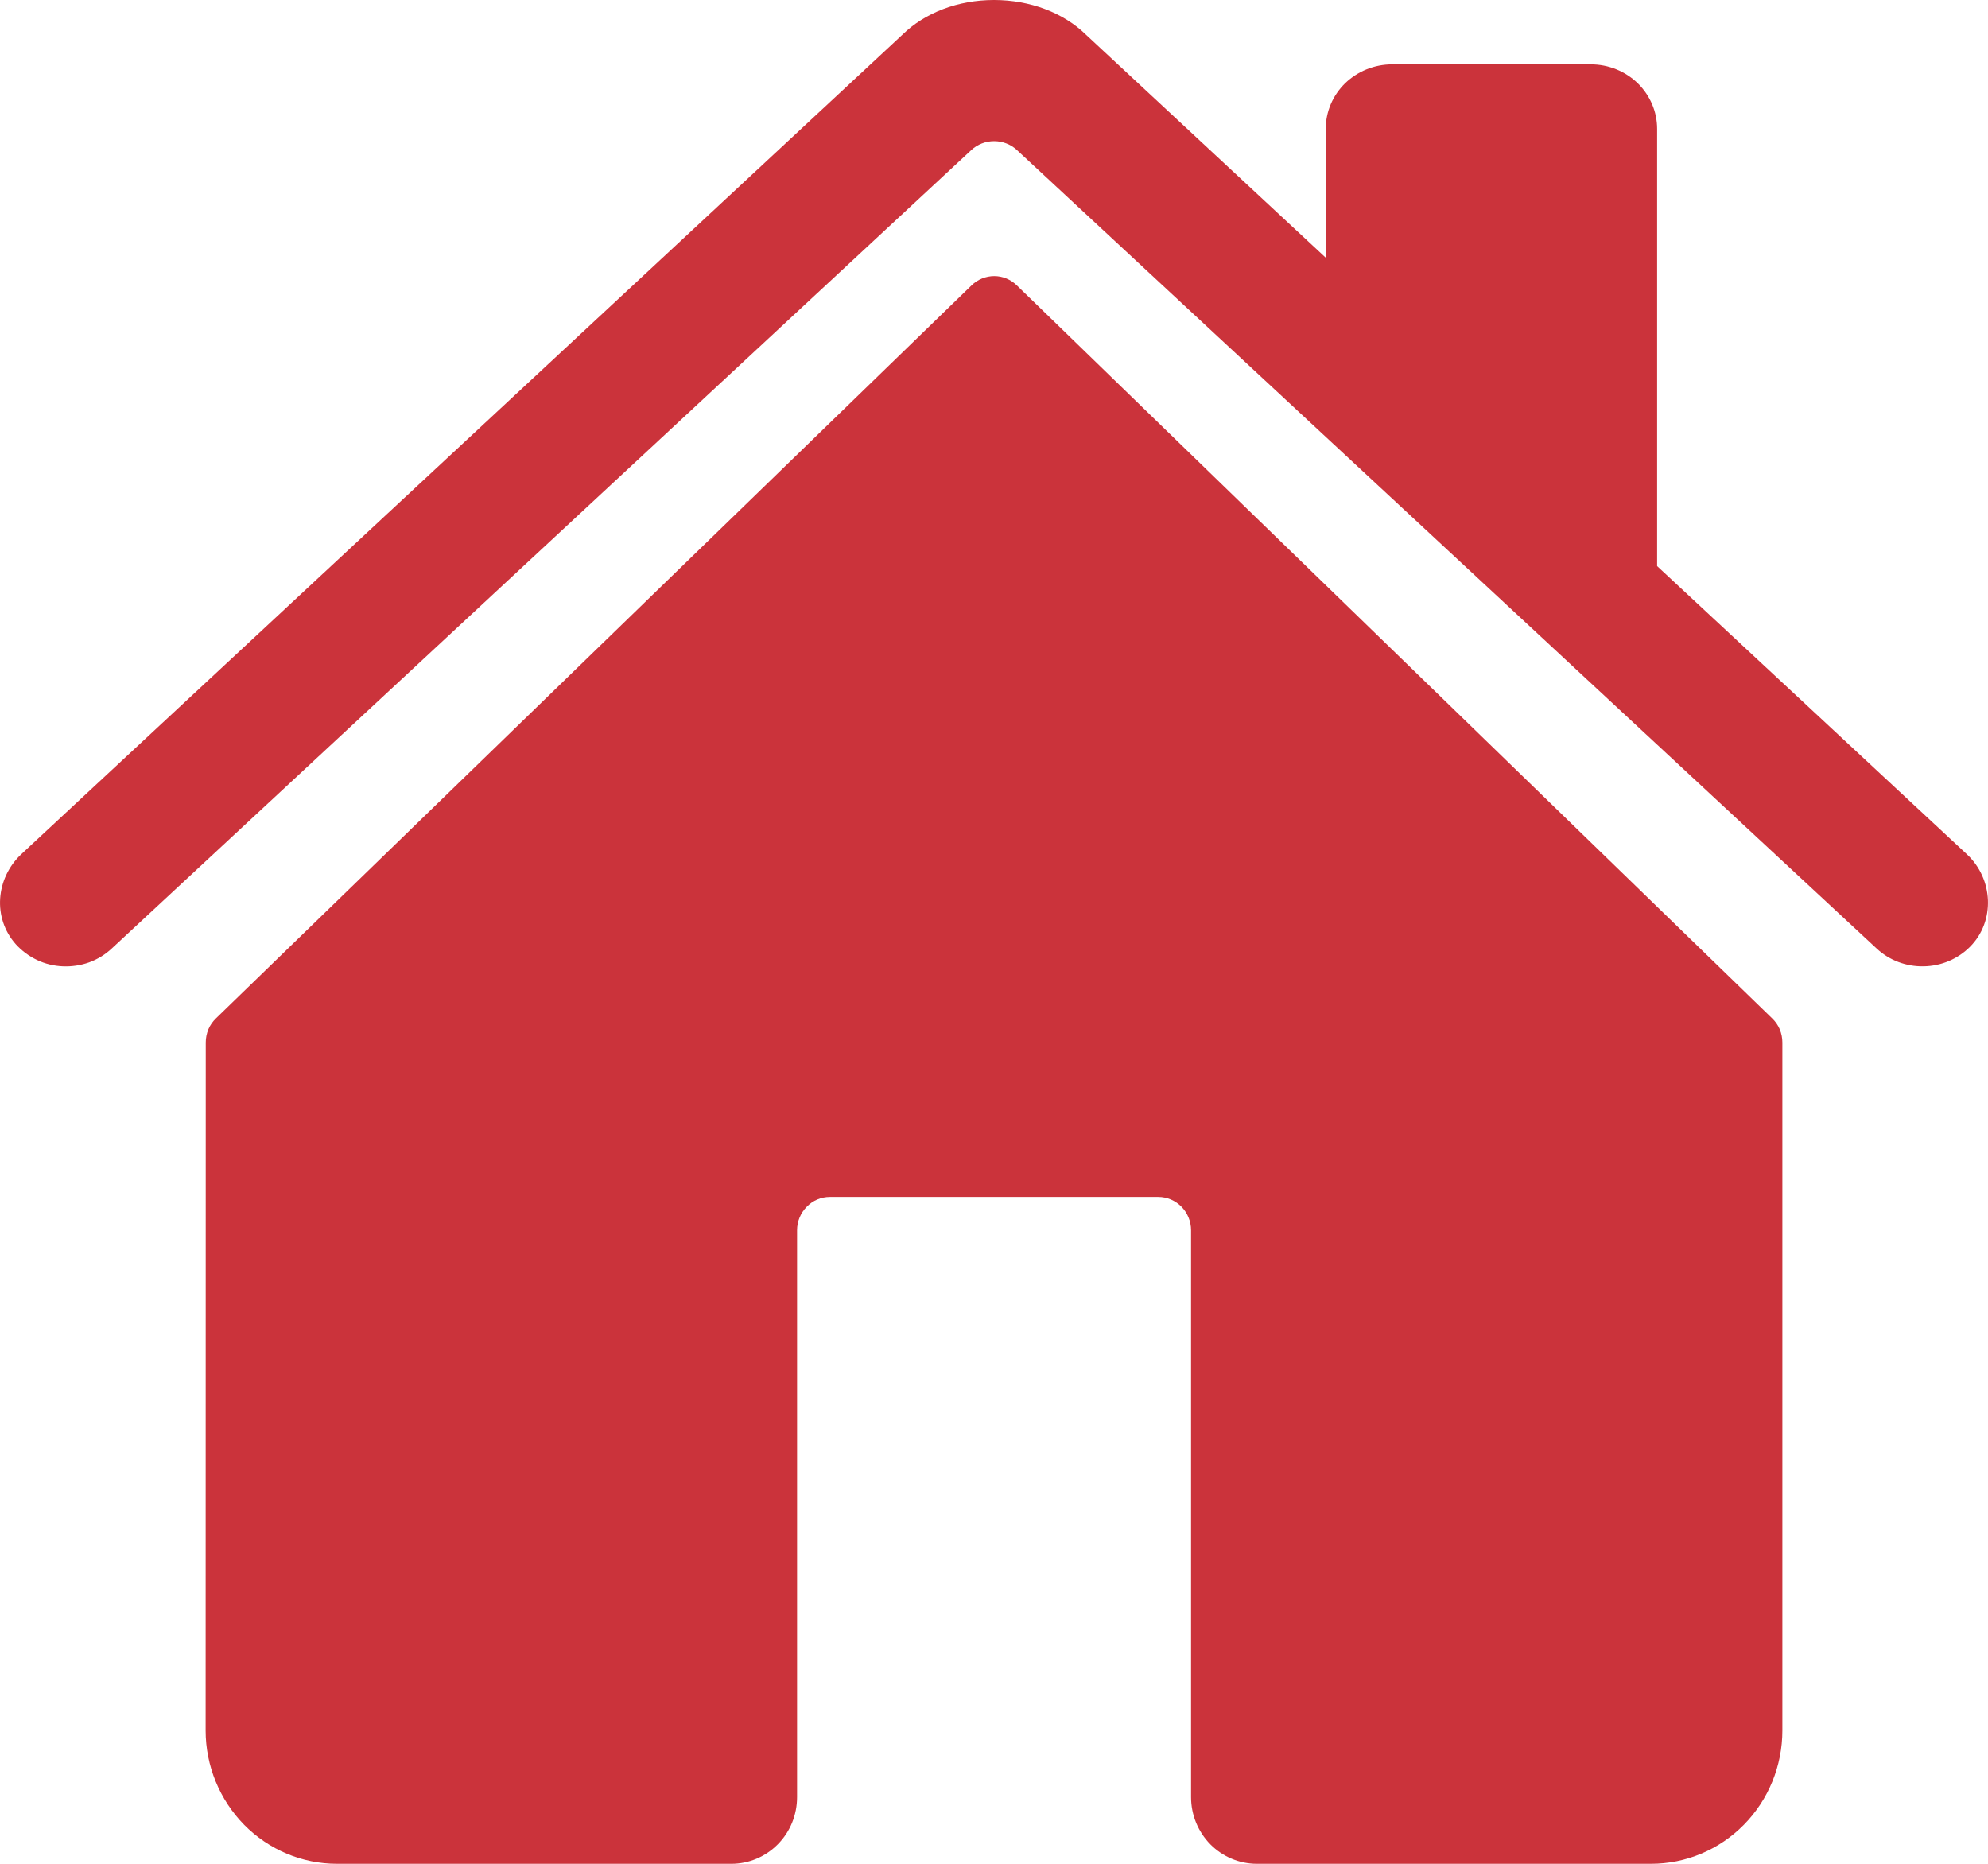 <svg width="16" height="15" viewBox="0 0 16 15" fill="none" xmlns="http://www.w3.org/2000/svg">
<path d="M8.184 2.297C8.135 2.249 8.07 2.222 8.002 2.222C7.934 2.222 7.868 2.249 7.819 2.297L1.738 8.196C1.712 8.221 1.691 8.251 1.677 8.284C1.663 8.318 1.656 8.354 1.656 8.39L1.655 13.927C1.655 14.211 1.767 14.484 1.965 14.686C2.163 14.887 2.432 15 2.712 15H5.887C6.027 15 6.161 14.943 6.26 14.843C6.36 14.742 6.415 14.606 6.415 14.463V9.901C6.415 9.83 6.443 9.762 6.493 9.712C6.542 9.661 6.609 9.633 6.679 9.633H9.322C9.392 9.633 9.459 9.661 9.509 9.712C9.558 9.762 9.586 9.83 9.586 9.901V14.463C9.586 14.606 9.642 14.742 9.741 14.843C9.84 14.943 9.975 15 10.115 15H13.288C13.568 15 13.837 14.887 14.035 14.686C14.234 14.484 14.345 14.211 14.345 13.927V8.39C14.345 8.354 14.338 8.318 14.324 8.284C14.31 8.251 14.289 8.221 14.263 8.196L8.184 2.297Z" fill="#CB333B"/>
<path d="M15.83 6.875L13.337 4.556V1.037C13.337 0.899 13.281 0.768 13.181 0.67C13.081 0.573 12.945 0.518 12.804 0.518H11.204C11.062 0.518 10.927 0.573 10.826 0.67C10.726 0.768 10.67 0.899 10.67 1.037V2.074L8.74 0.279C8.559 0.102 8.29 0 8 0C7.711 0 7.443 0.102 7.262 0.28L0.172 6.874C-0.035 7.068 -0.061 7.388 0.127 7.599C0.175 7.652 0.233 7.695 0.298 7.726C0.363 7.757 0.434 7.774 0.506 7.777C0.578 7.78 0.651 7.769 0.718 7.745C0.786 7.72 0.848 7.682 0.9 7.633L7.817 1.208C7.866 1.162 7.932 1.136 8.001 1.136C8.07 1.136 8.136 1.162 8.185 1.208L15.103 7.633C15.204 7.728 15.341 7.78 15.482 7.777C15.623 7.775 15.758 7.718 15.856 7.619C16.06 7.413 16.043 7.073 15.83 6.875Z" fill="#CB333B"/>
</svg>
